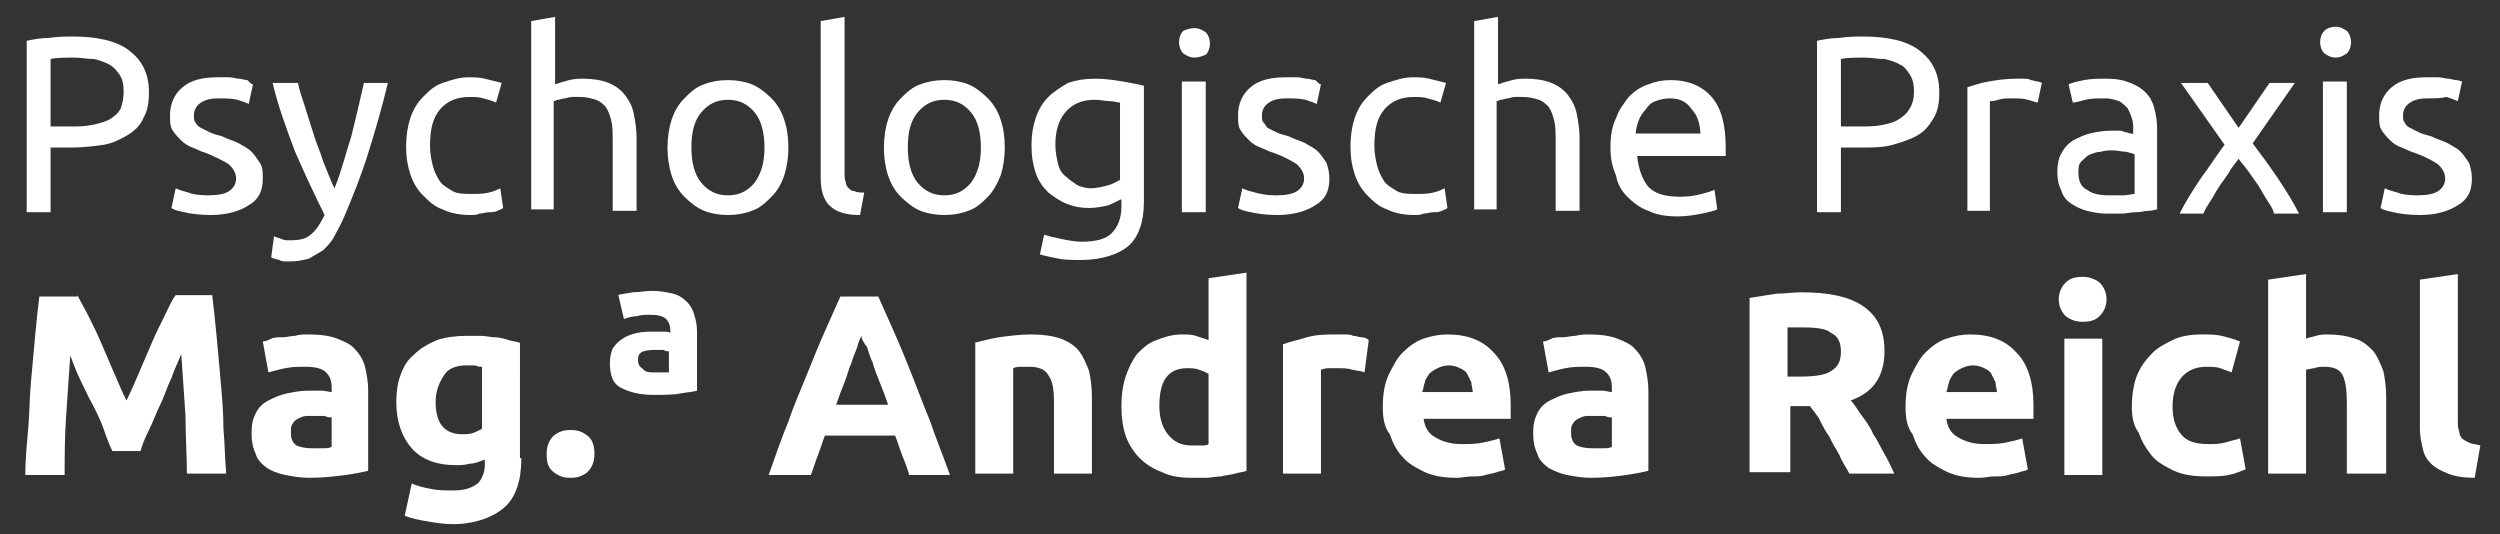 <?xml version="1.0" encoding="utf-8"?>
<!-- Generator: Adobe Illustrator 27.5.0, SVG Export Plug-In . SVG Version: 6.00 Build 0)  -->
<svg version="1.1" id="Ebene_1" xmlns="http://www.w3.org/2000/svg" xmlns:xlink="http://www.w3.org/1999/xlink" x="0px" y="0px"
	 viewBox="0 0 177.9 38" style="enable-background:new 0 0 177.9 38;" xml:space="preserve">
<rect x="0" y="0" width="177.9" height="38" fill="#333333" stroke="none"/>
<style type="text/css">
	.st0{fill:#FFFFFF;}
</style>
<g>
	<path class="st0" d="M5.5,21c0.2,0.4,0.5,0.9,0.8,1.5c0.3,0.6,0.6,1.2,0.9,1.9c0.3,0.7,0.6,1.4,0.9,2.1c0.3,0.7,0.6,1.4,0.9,2
		c0.3-0.6,0.6-1.3,0.9-2c0.3-0.7,0.6-1.4,0.9-2.1c0.3-0.7,0.6-1.3,0.9-1.9c0.3-0.6,0.5-1.1,0.8-1.5h2.6c0.1,0.8,0.2,1.8,0.3,2.8
		c0.1,1.1,0.2,2.1,0.3,3.3c0.1,1.1,0.2,2.3,0.2,3.4c0.1,1.1,0.1,2.2,0.2,3.2h-2.8c0-1.2-0.1-2.6-0.1-4.1c-0.1-1.5-0.2-2.9-0.3-4.4
		c-0.2,0.5-0.5,1.1-0.7,1.7c-0.3,0.6-0.5,1.3-0.8,1.9c-0.3,0.6-0.5,1.2-0.8,1.8s-0.5,1.1-0.6,1.5h-2c-0.2-0.4-0.4-0.9-0.6-1.5
		c-0.2-0.6-0.5-1.2-0.8-1.8C6.3,28.3,6,27.6,5.7,27c-0.3-0.6-0.5-1.2-0.7-1.7c-0.1,1.5-0.2,3-0.3,4.4c-0.1,1.5-0.1,2.8-0.1,4.1H1.8
		c0-1,0.1-2.1,0.2-3.2c0.1-1.1,0.1-2.3,0.2-3.4c0.1-1.1,0.2-2.2,0.3-3.3c0.1-1.1,0.2-2,0.3-2.8H5.5z"/>
	<path class="st0" d="M22,23.8c0.8,0,1.5,0.1,2,0.3c0.5,0.2,1,0.4,1.3,0.8c0.3,0.3,0.6,0.8,0.7,1.3c0.1,0.5,0.2,1,0.2,1.6v5.7
		c-0.4,0.1-0.9,0.2-1.6,0.3C23.8,33.9,23,34,22,34c-0.6,0-1.2-0.1-1.7-0.2c-0.5-0.1-1-0.3-1.3-0.5c-0.4-0.3-0.7-0.6-0.8-1
		c-0.2-0.4-0.3-0.9-0.3-1.5c0-0.6,0.1-1,0.3-1.4c0.2-0.4,0.5-0.7,0.9-0.9c0.4-0.2,0.8-0.4,1.3-0.5c0.5-0.1,1-0.2,1.5-0.2
		c0.4,0,0.7,0,1,0c0.3,0,0.5,0.1,0.7,0.1v-0.3c0-0.5-0.1-0.8-0.4-1.1c-0.3-0.3-0.8-0.4-1.5-0.4c-0.5,0-0.9,0-1.4,0.1
		c-0.5,0.1-0.8,0.2-1.2,0.3l-0.4-2.2c0.2,0,0.4-0.1,0.6-0.2c0.2-0.1,0.5-0.1,0.8-0.1c0.3,0,0.6-0.1,0.9-0.1
		C21.3,23.8,21.6,23.8,22,23.8z M22.2,31.9c0.3,0,0.5,0,0.8,0c0.2,0,0.4,0,0.6-0.1v-2.1c-0.1,0-0.3,0-0.5-0.1c-0.2,0-0.4,0-0.6,0
		c-0.3,0-0.5,0-0.7,0c-0.2,0-0.4,0.1-0.6,0.2c-0.2,0.1-0.3,0.2-0.4,0.4c-0.1,0.1-0.1,0.3-0.1,0.6c0,0.4,0.1,0.7,0.4,0.9
		C21.3,31.8,21.7,31.9,22.2,31.9z"/>
	<path class="st0" d="M37.1,32.6c0,1.6-0.4,2.8-1.2,3.5s-2.1,1.2-3.7,1.2c-0.6,0-1.2-0.1-1.8-0.2c-0.6-0.1-1.1-0.2-1.6-0.4l0.5-2.3
		c0.4,0.2,0.9,0.3,1.4,0.4c0.5,0.1,1,0.1,1.6,0.1c0.8,0,1.3-0.2,1.7-0.5c0.3-0.3,0.5-0.8,0.5-1.3v-0.4C34,32.9,33.7,33,33.4,33
		c-0.3,0.1-0.7,0.1-1,0.1c-1.3,0-2.4-0.4-3.1-1.2c-0.7-0.8-1.1-1.9-1.1-3.3c0-0.7,0.1-1.4,0.3-1.9c0.2-0.6,0.5-1.1,1-1.5
		c0.4-0.4,0.9-0.7,1.6-1c0.6-0.2,1.3-0.3,2.1-0.3c0.3,0,0.7,0,1,0c0.4,0,0.7,0.1,1,0.1c0.3,0,0.7,0.1,1,0.2c0.3,0.1,0.6,0.1,0.8,0.2
		V32.6z M31,28.6c0,1.5,0.6,2.3,1.9,2.3c0.3,0,0.5,0,0.8-0.1c0.2-0.1,0.5-0.2,0.6-0.3v-4.4c-0.1,0-0.3,0-0.5-0.1c-0.2,0-0.4,0-0.6,0
		c-0.7,0-1.3,0.2-1.6,0.7C31.2,27.3,31,27.9,31,28.6z"/>
	<path class="st0" d="M42.3,32.3c0,0.6-0.2,1-0.5,1.3c-0.4,0.3-0.7,0.4-1.2,0.4s-0.8-0.1-1.2-0.4c-0.4-0.3-0.5-0.7-0.5-1.3
		c0-0.6,0.2-1,0.5-1.3c0.4-0.3,0.7-0.4,1.2-0.4s0.8,0.1,1.2,0.4C42.2,31.3,42.3,31.8,42.3,32.3z"/>
	<path class="st0" d="M46.4,20.7c0.6,0,1.1,0.1,1.5,0.2c0.4,0.1,0.7,0.3,1,0.6c0.2,0.2,0.4,0.5,0.5,0.9c0.1,0.3,0.2,0.7,0.2,1.2v4.2
		c-0.3,0.1-0.7,0.1-1.2,0.2s-1.2,0.1-1.9,0.1c-1,0-1.7-0.2-2.3-0.5c-0.6-0.3-0.8-0.9-0.8-1.8c0-0.4,0.1-0.8,0.2-1
		c0.2-0.3,0.4-0.5,0.7-0.7c0.3-0.2,0.6-0.3,1-0.4c0.4-0.1,0.8-0.1,1.2-0.1c0.2,0,0.5,0,0.7,0c0.2,0,0.4,0,0.5,0.1v-0.2
		c0-0.3-0.1-0.6-0.3-0.8c-0.2-0.2-0.6-0.3-1.1-0.3c-0.3,0-0.7,0-1,0.1c-0.3,0-0.6,0.1-0.9,0.2L44,21c0.2-0.1,0.6-0.1,1-0.2
		C45.5,20.8,45.9,20.7,46.4,20.7z M46.6,26.5c0.2,0,0.4,0,0.6,0c0.2,0,0.3,0,0.4,0V25c-0.1,0-0.2,0-0.4-0.1c-0.2,0-0.3,0-0.4,0
		c-0.4,0-0.7,0-1,0.1s-0.4,0.3-0.4,0.6c0,0.3,0.1,0.5,0.3,0.6C45.9,26.5,46.2,26.5,46.6,26.5z"/>
	<path class="st0" d="M64.7,33.8c-0.1-0.4-0.3-0.9-0.5-1.4c-0.2-0.5-0.3-0.9-0.5-1.4h-5c-0.2,0.5-0.3,0.9-0.5,1.4
		c-0.2,0.5-0.3,0.9-0.5,1.4h-3c0.5-1.4,0.9-2.6,1.4-3.8c0.4-1.2,0.9-2.3,1.3-3.3c0.4-1,0.8-2,1.2-2.9c0.4-0.9,0.8-1.8,1.2-2.7h2.7
		c0.4,0.9,0.8,1.8,1.2,2.7c0.4,0.9,0.8,1.9,1.2,2.9c0.4,1,0.8,2.1,1.3,3.3c0.4,1.2,0.9,2.4,1.4,3.8H64.7z M61.3,23.9
		c-0.1,0.2-0.2,0.4-0.3,0.8c-0.1,0.3-0.3,0.7-0.4,1.1c-0.2,0.4-0.3,0.9-0.5,1.4c-0.2,0.5-0.4,1-0.6,1.6h3.7
		c-0.2-0.6-0.4-1.1-0.6-1.6c-0.2-0.5-0.4-1-0.5-1.4c-0.2-0.4-0.3-0.8-0.4-1.1C61.4,24.3,61.3,24.1,61.3,23.9z"/>
	<path class="st0" d="M69.3,24.4c0.5-0.1,1.1-0.3,1.8-0.4c0.7-0.1,1.5-0.2,2.3-0.2c0.8,0,1.5,0.1,2.1,0.3c0.5,0.2,1,0.5,1.3,0.9
		c0.3,0.4,0.5,0.9,0.7,1.4c0.1,0.5,0.2,1.1,0.2,1.8v5.5h-2.7v-5.1c0-0.9-0.1-1.5-0.4-1.9c-0.2-0.4-0.7-0.6-1.3-0.6
		c-0.2,0-0.4,0-0.6,0c-0.2,0-0.4,0-0.6,0.1v7.5h-2.7V24.4z"/>
	<path class="st0" d="M88.7,33.5c-0.2,0.1-0.5,0.1-0.8,0.2c-0.3,0.1-0.7,0.1-1,0.2c-0.4,0-0.7,0.1-1.1,0.1c-0.4,0-0.7,0-1,0
		c-0.8,0-1.5-0.1-2.1-0.4c-0.6-0.2-1.2-0.6-1.6-1c-0.4-0.4-0.8-1-1-1.6c-0.2-0.6-0.3-1.3-0.3-2.1c0-0.8,0.1-1.5,0.3-2.1
		c0.2-0.6,0.5-1.2,0.8-1.6c0.4-0.4,0.8-0.8,1.4-1c0.5-0.2,1.1-0.4,1.8-0.4c0.4,0,0.7,0,1,0.1c0.3,0.1,0.6,0.2,0.9,0.3v-4.4l2.7-0.4
		V33.5z M82.5,28.9c0,0.8,0.2,1.5,0.6,2c0.4,0.5,0.9,0.8,1.7,0.8c0.2,0,0.5,0,0.7,0c0.2,0,0.4,0,0.5-0.1v-5
		c-0.2-0.1-0.4-0.2-0.7-0.3s-0.6-0.1-0.8-0.1C83.1,26.2,82.5,27.1,82.5,28.9z"/>
	<path class="st0" d="M97.1,26.5c-0.2-0.1-0.5-0.1-0.9-0.2c-0.3-0.1-0.7-0.1-1.1-0.1c-0.2,0-0.4,0-0.6,0c-0.2,0-0.4,0.1-0.5,0.1v7.4
		h-2.7v-9.2c0.5-0.2,1.1-0.3,1.7-0.5c0.7-0.2,1.4-0.2,2.2-0.2c0.1,0,0.3,0,0.5,0c0.2,0,0.4,0,0.6,0.1c0.2,0,0.4,0.1,0.6,0.1
		s0.4,0.1,0.5,0.2L97.1,26.5z"/>
	<path class="st0" d="M98.4,29c0-0.9,0.1-1.6,0.4-2.3c0.3-0.6,0.6-1.2,1-1.6c0.4-0.4,0.9-0.8,1.5-1c0.6-0.2,1.1-0.3,1.7-0.3
		c1.4,0,2.5,0.4,3.3,1.3c0.8,0.8,1.2,2.1,1.2,3.7c0,0.2,0,0.3,0,0.5c0,0.2,0,0.4,0,0.5h-6.2c0.1,0.6,0.3,1,0.8,1.3
		c0.5,0.3,1.1,0.5,1.9,0.5c0.5,0,1,0,1.5-0.1c0.5-0.1,0.9-0.2,1.2-0.3l0.4,2.2c-0.1,0.1-0.3,0.1-0.6,0.2c-0.2,0.1-0.5,0.1-0.8,0.2
		c-0.3,0.1-0.6,0.1-1,0.1c-0.3,0-0.7,0.1-1,0.1c-0.9,0-1.6-0.1-2.3-0.4c-0.6-0.3-1.2-0.6-1.6-1.1c-0.4-0.4-0.7-1-0.9-1.6
		C98.5,30.4,98.4,29.7,98.4,29z M104.8,27.9c0-0.2-0.1-0.5-0.1-0.7c-0.1-0.2-0.2-0.4-0.3-0.6s-0.3-0.3-0.5-0.4
		c-0.2-0.1-0.5-0.2-0.8-0.2c-0.3,0-0.6,0.1-0.8,0.2c-0.2,0.1-0.4,0.2-0.6,0.4c-0.1,0.2-0.3,0.4-0.3,0.6c-0.1,0.2-0.1,0.5-0.2,0.7
		H104.8z"/>
	<path class="st0" d="M113.1,23.8c0.8,0,1.5,0.1,2,0.3c0.5,0.2,1,0.4,1.3,0.8c0.3,0.3,0.6,0.8,0.7,1.3c0.1,0.5,0.2,1,0.2,1.6v5.7
		c-0.4,0.1-0.9,0.2-1.6,0.3c-0.7,0.1-1.5,0.2-2.5,0.2c-0.6,0-1.2-0.1-1.7-0.2c-0.5-0.1-0.9-0.3-1.3-0.5c-0.4-0.3-0.7-0.6-0.8-1
		c-0.2-0.4-0.3-0.9-0.3-1.5c0-0.6,0.1-1,0.3-1.4c0.2-0.4,0.5-0.7,0.9-0.9c0.4-0.2,0.8-0.4,1.3-0.5c0.5-0.1,1-0.2,1.5-0.2
		c0.4,0,0.7,0,0.9,0c0.3,0,0.5,0.1,0.7,0.1v-0.3c0-0.5-0.1-0.8-0.4-1.1c-0.3-0.3-0.8-0.4-1.5-0.4c-0.5,0-0.9,0-1.4,0.1
		c-0.5,0.1-0.8,0.2-1.2,0.3l-0.4-2.2c0.2,0,0.4-0.1,0.6-0.2c0.2-0.1,0.5-0.1,0.8-0.1c0.3,0,0.6-0.1,0.9-0.1
		C112.5,23.8,112.8,23.8,113.1,23.8z M113.3,31.9c0.3,0,0.5,0,0.8,0c0.2,0,0.4,0,0.6-0.1v-2.1c-0.1,0-0.3,0-0.5-0.1
		c-0.2,0-0.4,0-0.6,0c-0.3,0-0.5,0-0.7,0c-0.2,0-0.4,0.1-0.6,0.2c-0.2,0.1-0.3,0.2-0.4,0.4c-0.1,0.1-0.1,0.3-0.1,0.6
		c0,0.4,0.1,0.7,0.4,0.9C112.4,31.8,112.8,31.9,113.3,31.9z"/>
	<path class="st0" d="M128.2,20.8c1.9,0,3.4,0.3,4.4,1c1,0.7,1.5,1.7,1.5,3.2c0,0.9-0.2,1.6-0.6,2.2c-0.4,0.6-1,1-1.8,1.3
		c0.3,0.3,0.5,0.7,0.8,1.1c0.3,0.4,0.6,0.8,0.8,1.3c0.3,0.4,0.5,0.9,0.8,1.4c0.3,0.5,0.5,1,0.7,1.4h-3.2c-0.2-0.4-0.5-0.8-0.7-1.3
		c-0.2-0.4-0.5-0.8-0.7-1.3c-0.3-0.4-0.5-0.8-0.7-1.2c-0.2-0.4-0.5-0.7-0.7-1h-1.4v4.7h-2.9V21.2c0.6-0.1,1.3-0.2,1.9-0.3
		C127,20.9,127.6,20.8,128.2,20.8z M128.3,23.3c-0.2,0-0.4,0-0.6,0c-0.2,0-0.3,0-0.5,0v3.5h0.8c1.1,0,1.9-0.1,2.3-0.4
		c0.5-0.3,0.7-0.7,0.7-1.4c0-0.6-0.2-1.1-0.7-1.3C130,23.4,129.3,23.3,128.3,23.3z"/>
	<path class="st0" d="M135.6,29c0-0.9,0.1-1.6,0.4-2.3c0.3-0.6,0.6-1.2,1-1.6c0.4-0.4,0.9-0.8,1.5-1c0.6-0.2,1.1-0.3,1.7-0.3
		c1.4,0,2.5,0.4,3.3,1.3c0.8,0.8,1.2,2.1,1.2,3.7c0,0.2,0,0.3,0,0.5c0,0.2,0,0.4,0,0.5h-6.2c0.1,0.6,0.3,1,0.8,1.3
		c0.5,0.3,1.1,0.5,1.9,0.5c0.5,0,1,0,1.5-0.1c0.5-0.1,0.9-0.2,1.2-0.3l0.4,2.2c-0.1,0.1-0.3,0.1-0.6,0.2c-0.2,0.1-0.5,0.1-0.8,0.2
		c-0.3,0.1-0.6,0.1-1,0.1c-0.3,0-0.7,0.1-1,0.1c-0.9,0-1.6-0.1-2.3-0.4c-0.6-0.3-1.2-0.6-1.6-1.1c-0.4-0.4-0.7-1-0.9-1.6
		C135.7,30.4,135.6,29.7,135.6,29z M142.1,27.9c0-0.2-0.1-0.5-0.1-0.7c-0.1-0.2-0.2-0.4-0.3-0.6s-0.3-0.3-0.5-0.4
		c-0.2-0.1-0.5-0.2-0.8-0.2c-0.3,0-0.6,0.1-0.8,0.2c-0.2,0.1-0.4,0.2-0.6,0.4c-0.1,0.2-0.3,0.4-0.3,0.6c-0.1,0.2-0.1,0.5-0.2,0.7
		H142.1z"/>
	<path class="st0" d="M149.9,21.3c0,0.5-0.2,0.9-0.5,1.2c-0.3,0.3-0.7,0.4-1.2,0.4c-0.4,0-0.8-0.1-1.2-0.4c-0.3-0.3-0.5-0.7-0.5-1.2
		c0-0.5,0.2-0.9,0.5-1.2c0.3-0.3,0.7-0.4,1.2-0.4c0.4,0,0.8,0.1,1.2,0.4C149.7,20.4,149.9,20.8,149.9,21.3z M149.6,33.8h-2.7v-9.7
		h2.7V33.8z"/>
	<path class="st0" d="M151.7,28.9c0-0.7,0.1-1.4,0.3-2c0.2-0.6,0.6-1.2,1-1.6c0.4-0.5,1-0.8,1.6-1.1c0.6-0.3,1.3-0.4,2.1-0.4
		c0.5,0,1,0,1.4,0.1c0.4,0.1,0.8,0.2,1.3,0.4l-0.6,2.2c-0.3-0.1-0.5-0.2-0.8-0.3c-0.3-0.1-0.7-0.1-1-0.1c-0.8,0-1.4,0.3-1.8,0.8
		c-0.4,0.5-0.6,1.2-0.6,2c0,0.9,0.2,1.5,0.6,2c0.4,0.5,1,0.7,2,0.7c0.3,0,0.7,0,1.1-0.1c0.4-0.1,0.7-0.2,1.1-0.3l0.4,2.2
		c-0.3,0.1-0.7,0.3-1.2,0.4c-0.5,0.1-1,0.1-1.6,0.1c-0.9,0-1.6-0.1-2.3-0.4c-0.6-0.3-1.2-0.6-1.6-1.1c-0.4-0.5-0.7-1-0.9-1.6
		C151.8,30.3,151.7,29.6,151.7,28.9z"/>
	<path class="st0" d="M161.4,33.8V19.9l2.7-0.4v4.6c0.2-0.1,0.4-0.1,0.7-0.2c0.3-0.1,0.6-0.1,0.8-0.1c0.8,0,1.4,0.1,2,0.3
		s0.9,0.5,1.3,0.9c0.3,0.4,0.5,0.9,0.7,1.4c0.1,0.5,0.2,1.1,0.2,1.8v5.5H167v-5.1c0-0.9-0.1-1.5-0.3-1.9c-0.2-0.4-0.6-0.6-1.3-0.6
		c-0.2,0-0.5,0-0.7,0.1c-0.2,0-0.4,0.1-0.6,0.1v7.4H161.4z"/>
	<path class="st0" d="M176.1,34c-0.8,0-1.4-0.1-1.9-0.3c-0.5-0.2-0.9-0.4-1.2-0.7c-0.3-0.3-0.5-0.6-0.6-1.1
		c-0.1-0.4-0.2-0.9-0.2-1.4V19.9l2.7-0.4V30c0,0.2,0,0.5,0.1,0.7c0,0.2,0.1,0.4,0.2,0.5c0.1,0.1,0.3,0.2,0.5,0.3
		c0.2,0.1,0.5,0.1,0.8,0.2L176.1,34z"/>
</g>
<g>
	<path class="st0" d="M5.2,2.6c1.7,0,3.1,0.3,4,1c0.9,0.7,1.4,1.6,1.4,3c0,0.7-0.1,1.3-0.4,1.8C10,8.9,9.6,9.3,9.1,9.6
		C8.6,9.9,8,10.2,7.4,10.3c-0.7,0.1-1.5,0.2-2.3,0.2H3.6v4.6H1.9V2.9c0.5-0.1,1-0.2,1.6-0.2C4.1,2.6,4.7,2.6,5.2,2.6z M5.3,4.1
		c-0.7,0-1.3,0-1.7,0.1V9h1.3c0.6,0,1.1,0,1.6-0.1C7,8.8,7.4,8.7,7.8,8.5c0.3-0.2,0.6-0.4,0.8-0.8C8.7,7.4,8.8,7,8.8,6.5
		c0-0.5-0.1-0.9-0.3-1.2C8.3,5,8.1,4.8,7.8,4.6C7.4,4.4,7.1,4.3,6.7,4.2C6.2,4.2,5.8,4.1,5.3,4.1z"/>
	<path class="st0" d="M14.8,13.9c0.7,0,1.2-0.1,1.5-0.3c0.3-0.2,0.5-0.5,0.5-0.9c0-0.4-0.2-0.7-0.5-1c-0.3-0.2-0.9-0.5-1.6-0.8
		c-0.4-0.1-0.7-0.3-1-0.4c-0.3-0.1-0.6-0.3-0.8-0.5c-0.2-0.2-0.4-0.4-0.6-0.7s-0.2-0.6-0.2-1.1c0-0.8,0.3-1.5,0.9-2
		c0.6-0.5,1.4-0.7,2.5-0.7c0.3,0,0.5,0,0.8,0c0.3,0,0.5,0.1,0.7,0.1c0.2,0,0.4,0.1,0.6,0.1C17.8,5.9,17.9,6,18,6l-0.3,1.4
		c-0.2-0.1-0.5-0.2-0.8-0.3C16.5,7,16,7,15.5,7c-0.5,0-0.9,0.1-1.2,0.3c-0.3,0.2-0.5,0.5-0.5,0.9c0,0.2,0,0.4,0.1,0.5
		c0.1,0.2,0.2,0.3,0.4,0.4c0.2,0.1,0.4,0.2,0.6,0.3c0.2,0.1,0.5,0.2,0.9,0.3c0.4,0.2,0.8,0.3,1.2,0.5c0.3,0.2,0.6,0.3,0.9,0.6
		c0.2,0.2,0.4,0.5,0.6,0.8s0.2,0.7,0.2,1.1c0,0.9-0.3,1.5-1,1.9c-0.6,0.4-1.5,0.7-2.7,0.7c-0.8,0-1.5-0.1-1.9-0.2
		c-0.5-0.1-0.8-0.2-0.9-0.3l0.3-1.4c0.2,0.1,0.5,0.2,0.9,0.3C13.6,13.8,14.1,13.9,14.8,13.9z"/>
	<path class="st0" d="M19.5,16.8c0.1,0.1,0.3,0.1,0.5,0.2c0.2,0.1,0.4,0.1,0.6,0.1c0.7,0,1.2-0.1,1.5-0.4c0.4-0.3,0.7-0.8,1-1.4
		c-0.7-1.4-1.4-2.9-2.1-4.5c-0.6-1.6-1.2-3.2-1.6-4.9h1.8c0.1,0.5,0.3,1.1,0.5,1.7c0.2,0.6,0.4,1.3,0.6,1.9c0.2,0.7,0.5,1.3,0.7,2
		c0.3,0.7,0.5,1.3,0.8,1.9c0.5-1.2,0.8-2.5,1.2-3.7c0.3-1.2,0.6-2.5,0.9-3.8h1.7c-0.4,1.7-0.9,3.4-1.4,5c-0.5,1.6-1.1,3.1-1.7,4.5
		c-0.2,0.5-0.5,1-0.7,1.4s-0.5,0.7-0.8,1c-0.3,0.2-0.7,0.4-1,0.6c-0.4,0.1-0.8,0.2-1.3,0.2c-0.1,0-0.3,0-0.4,0c-0.1,0-0.3,0-0.4-0.1
		c-0.1,0-0.3-0.1-0.4-0.1c-0.1,0-0.2-0.1-0.2-0.1L19.5,16.8z"/>
	<path class="st0" d="M33.5,15.3c-0.7,0-1.4-0.1-2-0.4c-0.6-0.2-1-0.6-1.4-1c-0.4-0.4-0.7-0.9-0.9-1.5c-0.2-0.6-0.3-1.2-0.3-2
		c0-0.7,0.1-1.4,0.3-2c0.2-0.6,0.5-1.1,0.9-1.5c0.4-0.4,0.8-0.8,1.4-1c0.6-0.2,1.2-0.4,1.8-0.4c0.4,0,0.8,0,1.2,0.1
		c0.4,0.1,0.8,0.2,1.2,0.3l-0.4,1.4c-0.2-0.1-0.5-0.2-0.9-0.3c-0.3-0.1-0.7-0.1-1-0.1c-0.9,0-1.6,0.3-2.1,0.9
		c-0.5,0.6-0.7,1.4-0.7,2.6c0,0.5,0.1,1,0.2,1.4c0.1,0.4,0.3,0.8,0.5,1.1c0.2,0.3,0.6,0.5,0.9,0.7c0.4,0.2,0.8,0.2,1.4,0.2
		c0.4,0,0.8,0,1.2-0.1c0.4-0.1,0.6-0.2,0.8-0.3l0.2,1.4c-0.1,0.1-0.2,0.1-0.4,0.2c-0.2,0.1-0.4,0.1-0.6,0.1c-0.2,0-0.5,0.1-0.7,0.1
		C34,15.3,33.7,15.3,33.5,15.3z"/>
	<path class="st0" d="M37.8,15.1V1.5l1.7-0.3V6c0.3-0.1,0.6-0.2,1-0.3c0.4-0.1,0.7-0.1,1-0.1c0.7,0,1.3,0.1,1.8,0.3
		c0.5,0.2,0.9,0.5,1.2,0.9s0.5,0.8,0.6,1.3c0.1,0.5,0.2,1.1,0.2,1.7v5.2h-1.7v-4.9c0-0.6,0-1.1-0.1-1.5c-0.1-0.4-0.2-0.7-0.4-1
		c-0.2-0.2-0.4-0.4-0.7-0.5c-0.3-0.1-0.7-0.2-1.1-0.2c-0.2,0-0.4,0-0.6,0c-0.2,0-0.4,0.1-0.5,0.1c-0.2,0-0.3,0.1-0.5,0.1
		c-0.1,0-0.2,0.1-0.3,0.1v7.7H37.8z"/>
	<path class="st0" d="M56.1,10.5c0,0.7-0.1,1.4-0.3,2c-0.2,0.6-0.5,1.1-0.9,1.5c-0.4,0.4-0.8,0.8-1.4,1c-0.5,0.2-1.1,0.3-1.7,0.3
		c-0.6,0-1.2-0.1-1.7-0.3c-0.5-0.2-1-0.6-1.4-1c-0.4-0.4-0.7-0.9-0.9-1.5c-0.2-0.6-0.3-1.3-0.3-2c0-0.7,0.1-1.4,0.3-2
		c0.2-0.6,0.5-1.1,0.9-1.5c0.4-0.4,0.8-0.8,1.4-1c0.5-0.2,1.1-0.3,1.7-0.3c0.6,0,1.2,0.1,1.7,0.3c0.5,0.2,1,0.6,1.4,1
		c0.4,0.4,0.7,0.9,0.9,1.5C56,9.1,56.1,9.7,56.1,10.5z M54.4,10.5c0-1-0.2-1.9-0.7-2.5c-0.5-0.6-1.1-0.9-1.9-0.9
		c-0.8,0-1.4,0.3-1.9,0.9c-0.5,0.6-0.7,1.4-0.7,2.5c0,1,0.2,1.9,0.7,2.5c0.5,0.6,1.1,0.9,1.9,0.9c0.8,0,1.4-0.3,1.9-0.9
		C54.2,12.3,54.4,11.5,54.4,10.5z"/>
	<path class="st0" d="M61.2,15.3c-1,0-1.7-0.2-2.2-0.7c-0.4-0.4-0.6-1.1-0.6-1.9V1.5l1.7-0.3v11.1c0,0.3,0,0.5,0.1,0.7
		c0,0.2,0.1,0.3,0.2,0.4c0.1,0.1,0.2,0.2,0.4,0.2c0.2,0.1,0.4,0.1,0.7,0.1L61.2,15.3z"/>
	<path class="st0" d="M71.5,10.5c0,0.7-0.1,1.4-0.3,2C71,13,70.7,13.6,70.3,14c-0.4,0.4-0.8,0.8-1.4,1c-0.5,0.2-1.1,0.3-1.7,0.3
		c-0.6,0-1.2-0.1-1.7-0.3c-0.5-0.2-1-0.6-1.4-1c-0.4-0.4-0.7-0.9-0.9-1.5c-0.2-0.6-0.3-1.3-0.3-2c0-0.7,0.1-1.4,0.3-2
		c0.2-0.6,0.5-1.1,0.9-1.5c0.4-0.4,0.8-0.8,1.4-1c0.5-0.2,1.1-0.3,1.7-0.3c0.6,0,1.2,0.1,1.7,0.3c0.5,0.2,1,0.6,1.4,1
		c0.4,0.4,0.7,0.9,0.9,1.5C71.4,9.1,71.5,9.7,71.5,10.5z M69.8,10.5c0-1-0.2-1.9-0.7-2.5c-0.5-0.6-1.1-0.9-1.9-0.9
		c-0.8,0-1.4,0.3-1.9,0.9c-0.5,0.6-0.7,1.4-0.7,2.5c0,1,0.2,1.9,0.7,2.5c0.5,0.6,1.1,0.9,1.9,0.9c0.8,0,1.4-0.3,1.9-0.9
		C69.6,12.3,69.8,11.5,69.8,10.5z"/>
	<path class="st0" d="M79.7,14.2c-0.1,0.1-0.4,0.2-0.8,0.4c-0.4,0.1-0.9,0.2-1.4,0.2c-0.6,0-1.1-0.1-1.6-0.3
		c-0.5-0.2-0.9-0.5-1.3-0.8c-0.4-0.4-0.7-0.8-0.9-1.4c-0.2-0.6-0.3-1.2-0.3-2c0-0.7,0.1-1.3,0.3-1.9c0.2-0.6,0.5-1.1,0.9-1.5
		c0.4-0.4,0.9-0.7,1.4-1c0.6-0.2,1.2-0.3,1.9-0.3c0.8,0,1.4,0.1,2,0.2s1.1,0.2,1.5,0.3v8.3c0,1.4-0.4,2.5-1.1,3.1
		c-0.7,0.6-1.9,1-3.4,1c-0.6,0-1.1,0-1.6-0.1c-0.5-0.1-1-0.2-1.3-0.3l0.3-1.4c0.3,0.1,0.7,0.2,1.2,0.3c0.5,0.1,1,0.2,1.5,0.2
		c1,0,1.7-0.2,2.1-0.6c0.4-0.4,0.7-1,0.7-1.9V14.2z M79.7,7.3c-0.2,0-0.4-0.1-0.7-0.1c-0.3,0-0.7-0.1-1.1-0.1
		c-0.9,0-1.6,0.3-2.1,0.9c-0.5,0.6-0.7,1.4-0.7,2.3c0,0.5,0.1,1,0.2,1.4c0.1,0.4,0.3,0.7,0.6,0.9c0.2,0.2,0.5,0.4,0.8,0.6
		c0.3,0.1,0.6,0.2,0.9,0.2c0.4,0,0.8-0.1,1.2-0.2c0.4-0.1,0.7-0.3,0.9-0.4V7.3z"/>
	<path class="st0" d="M85,4.1c-0.3,0-0.5-0.1-0.8-0.3c-0.2-0.2-0.3-0.5-0.3-0.8c0-0.3,0.1-0.6,0.3-0.8C84.4,2.1,84.7,2,85,2
		c0.3,0,0.5,0.1,0.8,0.3c0.2,0.2,0.3,0.5,0.3,0.8c0,0.3-0.1,0.6-0.3,0.8C85.5,4,85.3,4.1,85,4.1z M85.8,15.1h-1.7V5.8h1.7V15.1z"/>
	<path class="st0" d="M90.8,13.9c0.7,0,1.2-0.1,1.5-0.3c0.3-0.2,0.5-0.5,0.5-0.9c0-0.4-0.2-0.7-0.5-1c-0.3-0.2-0.8-0.5-1.6-0.8
		c-0.4-0.1-0.7-0.3-1-0.4c-0.3-0.1-0.6-0.3-0.8-0.5c-0.2-0.2-0.4-0.4-0.6-0.7s-0.2-0.6-0.2-1.1c0-0.8,0.3-1.5,0.9-2
		c0.6-0.5,1.4-0.7,2.5-0.7c0.3,0,0.5,0,0.8,0s0.5,0.1,0.7,0.1c0.2,0,0.4,0.1,0.6,0.1C93.8,5.9,93.9,6,94,6l-0.3,1.4
		c-0.2-0.1-0.5-0.2-0.8-0.3C92.5,7,92,7,91.5,7c-0.5,0-0.9,0.1-1.2,0.3c-0.3,0.2-0.5,0.5-0.5,0.9c0,0.2,0,0.4,0.1,0.5
		C90,8.8,90.1,9,90.2,9.1c0.2,0.1,0.4,0.2,0.6,0.3c0.2,0.1,0.5,0.2,0.9,0.3c0.4,0.2,0.8,0.3,1.2,0.5c0.3,0.2,0.6,0.3,0.9,0.6
		c0.2,0.2,0.4,0.5,0.6,0.8c0.1,0.3,0.2,0.7,0.2,1.1c0,0.9-0.3,1.5-1,1.9c-0.6,0.4-1.5,0.7-2.7,0.7c-0.8,0-1.5-0.1-1.9-0.2
		c-0.5-0.1-0.8-0.2-0.9-0.3l0.3-1.4c0.2,0.1,0.5,0.2,0.9,0.3S90.1,13.9,90.8,13.9z"/>
	<path class="st0" d="M100.7,15.3c-0.7,0-1.4-0.1-2-0.4c-0.6-0.2-1-0.6-1.4-1c-0.4-0.4-0.7-0.9-0.9-1.5c-0.2-0.6-0.3-1.2-0.3-2
		c0-0.7,0.1-1.4,0.3-2c0.2-0.6,0.5-1.1,0.9-1.5c0.4-0.4,0.8-0.8,1.4-1c0.6-0.2,1.2-0.4,1.8-0.4c0.4,0,0.8,0,1.2,0.1
		c0.4,0.1,0.8,0.2,1.2,0.3l-0.4,1.4c-0.2-0.1-0.5-0.2-0.9-0.3c-0.3-0.1-0.7-0.1-1-0.1c-0.9,0-1.6,0.3-2.1,0.9
		c-0.5,0.6-0.7,1.4-0.7,2.6c0,0.5,0.1,1,0.2,1.4c0.1,0.4,0.3,0.8,0.5,1.1c0.2,0.3,0.6,0.5,0.9,0.7c0.4,0.2,0.8,0.2,1.4,0.2
		c0.4,0,0.8,0,1.2-0.1s0.6-0.2,0.8-0.3l0.2,1.4c-0.1,0.1-0.2,0.1-0.4,0.2c-0.2,0.1-0.4,0.1-0.6,0.1c-0.2,0-0.5,0.1-0.7,0.1
		C101.1,15.3,100.9,15.3,100.7,15.3z"/>
	<path class="st0" d="M104.9,15.1V1.5l1.7-0.3V6c0.3-0.1,0.6-0.2,1-0.3c0.4-0.1,0.7-0.1,1-0.1c0.7,0,1.3,0.1,1.8,0.3
		c0.5,0.2,0.9,0.5,1.2,0.9c0.3,0.4,0.5,0.8,0.6,1.3c0.1,0.5,0.2,1.1,0.2,1.7v5.2h-1.7v-4.9c0-0.6,0-1.1-0.1-1.5
		c-0.1-0.4-0.2-0.7-0.4-1c-0.2-0.2-0.4-0.4-0.7-0.5c-0.3-0.1-0.7-0.2-1.1-0.2c-0.2,0-0.4,0-0.6,0c-0.2,0-0.4,0.1-0.5,0.1
		c-0.2,0-0.3,0.1-0.5,0.1c-0.1,0-0.2,0.1-0.3,0.1v7.7H104.9z"/>
	<path class="st0" d="M114.6,10.5c0-0.8,0.1-1.5,0.4-2.1c0.2-0.6,0.6-1.1,0.9-1.5c0.4-0.4,0.8-0.7,1.4-0.9c0.5-0.2,1-0.3,1.6-0.3
		c1.2,0,2.2,0.4,2.9,1.2c0.7,0.8,1,2,1,3.6c0,0.1,0,0.2,0,0.3c0,0.1,0,0.2,0,0.3h-6.3c0.1,1,0.4,1.7,0.8,2.2
		c0.5,0.5,1.2,0.7,2.3,0.7c0.6,0,1.1-0.1,1.5-0.2c0.4-0.1,0.7-0.2,0.9-0.3l0.2,1.4c-0.2,0.1-0.6,0.2-1.1,0.3
		c-0.5,0.1-1.1,0.2-1.7,0.2c-0.8,0-1.5-0.1-2.1-0.4c-0.6-0.2-1.1-0.6-1.5-1c-0.4-0.4-0.7-0.9-0.8-1.5
		C114.7,11.8,114.6,11.2,114.6,10.5z M121,9.6c0-0.7-0.2-1.4-0.6-1.8C120,7.2,119.5,7,118.8,7c-0.4,0-0.7,0.1-1,0.2
		c-0.3,0.1-0.5,0.3-0.7,0.6c-0.2,0.2-0.4,0.5-0.5,0.8c-0.1,0.3-0.2,0.6-0.2,0.9H121z"/>
	<path class="st0" d="M132.6,2.6c1.7,0,3.1,0.3,4,1c0.9,0.7,1.4,1.6,1.4,3c0,0.7-0.1,1.3-0.4,1.8c-0.3,0.5-0.6,0.9-1.1,1.2
		c-0.5,0.3-1.1,0.5-1.8,0.7s-1.5,0.2-2.3,0.2H131v4.6h-1.7V2.9c0.5-0.1,1-0.2,1.6-0.2C131.5,2.6,132.1,2.6,132.6,2.6z M132.7,4.1
		c-0.7,0-1.3,0-1.7,0.1V9h1.3c0.6,0,1.1,0,1.6-0.1c0.5-0.1,0.9-0.2,1.2-0.4c0.3-0.2,0.6-0.4,0.8-0.8c0.2-0.3,0.3-0.7,0.3-1.2
		c0-0.5-0.1-0.9-0.3-1.2c-0.2-0.3-0.4-0.6-0.7-0.7c-0.3-0.2-0.7-0.3-1.1-0.4C133.6,4.2,133.2,4.1,132.7,4.1z"/>
	<path class="st0" d="M143.5,5.6c0.1,0,0.3,0,0.5,0c0.2,0,0.4,0,0.5,0.1c0.2,0,0.3,0.1,0.5,0.1c0.1,0,0.3,0.1,0.3,0.1L145,7.3
		c-0.1,0-0.3-0.1-0.7-0.2c-0.3-0.1-0.7-0.1-1.2-0.1c-0.3,0-0.6,0-0.9,0.1c-0.3,0.1-0.5,0.1-0.6,0.1v7.8H140V6.2
		c0.4-0.1,0.9-0.3,1.5-0.4C142.1,5.7,142.7,5.6,143.5,5.6z"/>
	<path class="st0" d="M149.9,5.6c0.7,0,1.2,0.1,1.7,0.3c0.5,0.2,0.8,0.4,1.1,0.7c0.3,0.3,0.5,0.7,0.6,1.1c0.1,0.4,0.2,0.9,0.2,1.4
		v5.8c-0.1,0-0.3,0.1-0.6,0.1c-0.3,0-0.5,0.1-0.9,0.1s-0.7,0.1-1,0.1c-0.4,0-0.7,0-1.1,0c-0.5,0-1-0.1-1.4-0.2
		c-0.4-0.1-0.8-0.3-1.1-0.5c-0.3-0.2-0.6-0.5-0.7-0.9c-0.2-0.4-0.3-0.8-0.3-1.4c0-0.5,0.1-1,0.3-1.3c0.2-0.4,0.5-0.7,0.8-0.9
		c0.4-0.2,0.8-0.4,1.2-0.5s1-0.2,1.5-0.2c0.2,0,0.3,0,0.5,0s0.3,0,0.5,0.1c0.2,0,0.3,0.1,0.4,0.1c0.1,0,0.2,0,0.2,0.1V9.2
		c0-0.3,0-0.5-0.1-0.8c-0.1-0.3-0.2-0.5-0.3-0.7c-0.2-0.2-0.4-0.4-0.6-0.5c-0.3-0.1-0.6-0.2-1-0.2c-0.5,0-1,0-1.4,0.1
		c-0.4,0.1-0.7,0.2-0.9,0.2L147.2,6c0.2-0.1,0.6-0.2,1.1-0.3C148.8,5.6,149.3,5.6,149.9,5.6z M150.1,13.9c0.4,0,0.7,0,1,0
		c0.3,0,0.6-0.1,0.8-0.1V11c-0.1-0.1-0.3-0.1-0.6-0.2c-0.3,0-0.6-0.1-1-0.1c-0.2,0-0.5,0-0.8,0.1c-0.3,0-0.5,0.1-0.8,0.2
		c-0.2,0.1-0.4,0.3-0.6,0.5c-0.2,0.2-0.2,0.5-0.2,0.8c0,0.6,0.2,1,0.6,1.2C148.9,13.8,149.4,13.9,150.1,13.9z"/>
	<path class="st0" d="M161.8,15.1c-0.1-0.3-0.3-0.6-0.5-0.9c-0.2-0.3-0.4-0.7-0.6-1c-0.2-0.3-0.5-0.7-0.7-1
		c-0.2-0.3-0.5-0.6-0.7-0.9c-0.2,0.3-0.5,0.6-0.7,1c-0.2,0.3-0.5,0.7-0.7,1c-0.2,0.3-0.4,0.7-0.6,1c-0.2,0.3-0.4,0.6-0.5,0.9h-1.7
		c0.4-0.8,0.9-1.6,1.5-2.5c0.6-0.8,1.1-1.6,1.7-2.4l-3.1-4.4h1.9l2.2,3.2l2.2-3.2h1.8l-3,4.3c0.6,0.8,1.2,1.6,1.8,2.5
		c0.6,0.9,1.1,1.7,1.5,2.5H161.8z"/>
	<path class="st0" d="M166.2,4.1c-0.3,0-0.5-0.1-0.8-0.3c-0.2-0.2-0.3-0.5-0.3-0.8c0-0.3,0.1-0.6,0.3-0.8c0.2-0.2,0.5-0.3,0.8-0.3
		c0.3,0,0.5,0.1,0.8,0.3c0.2,0.2,0.3,0.5,0.3,0.8c0,0.3-0.1,0.6-0.3,0.8C166.7,4,166.5,4.1,166.2,4.1z M167,15.1h-1.7V5.8h1.7V15.1z
		"/>
	<path class="st0" d="M172,13.9c0.7,0,1.2-0.1,1.5-0.3c0.3-0.2,0.5-0.5,0.5-0.9c0-0.4-0.2-0.7-0.5-1c-0.3-0.2-0.8-0.5-1.6-0.8
		c-0.4-0.1-0.7-0.3-1-0.4c-0.3-0.1-0.6-0.3-0.8-0.5c-0.2-0.2-0.4-0.4-0.6-0.7s-0.2-0.6-0.2-1.1c0-0.8,0.3-1.5,0.9-2
		c0.6-0.5,1.4-0.7,2.5-0.7c0.3,0,0.5,0,0.8,0s0.5,0.1,0.7,0.1c0.2,0,0.4,0.1,0.6,0.1c0.2,0,0.3,0.1,0.4,0.1l-0.3,1.4
		c-0.2-0.1-0.5-0.2-0.8-0.3C173.7,7,173.2,7,172.7,7c-0.5,0-0.9,0.1-1.2,0.3c-0.3,0.2-0.5,0.5-0.5,0.9c0,0.2,0,0.4,0.1,0.5
		c0.1,0.2,0.2,0.3,0.4,0.4c0.2,0.1,0.4,0.2,0.6,0.3c0.2,0.1,0.5,0.2,0.9,0.3c0.4,0.2,0.8,0.3,1.2,0.5c0.3,0.2,0.6,0.3,0.9,0.6
		c0.2,0.2,0.4,0.5,0.6,0.8c0.1,0.3,0.2,0.7,0.2,1.1c0,0.9-0.3,1.5-1,1.9c-0.6,0.4-1.5,0.7-2.7,0.7c-0.8,0-1.5-0.1-1.9-0.2
		c-0.5-0.1-0.8-0.2-0.9-0.3l0.3-1.4c0.2,0.1,0.5,0.2,0.9,0.3C170.8,13.8,171.3,13.9,172,13.9z"/>
</g>
</svg>
